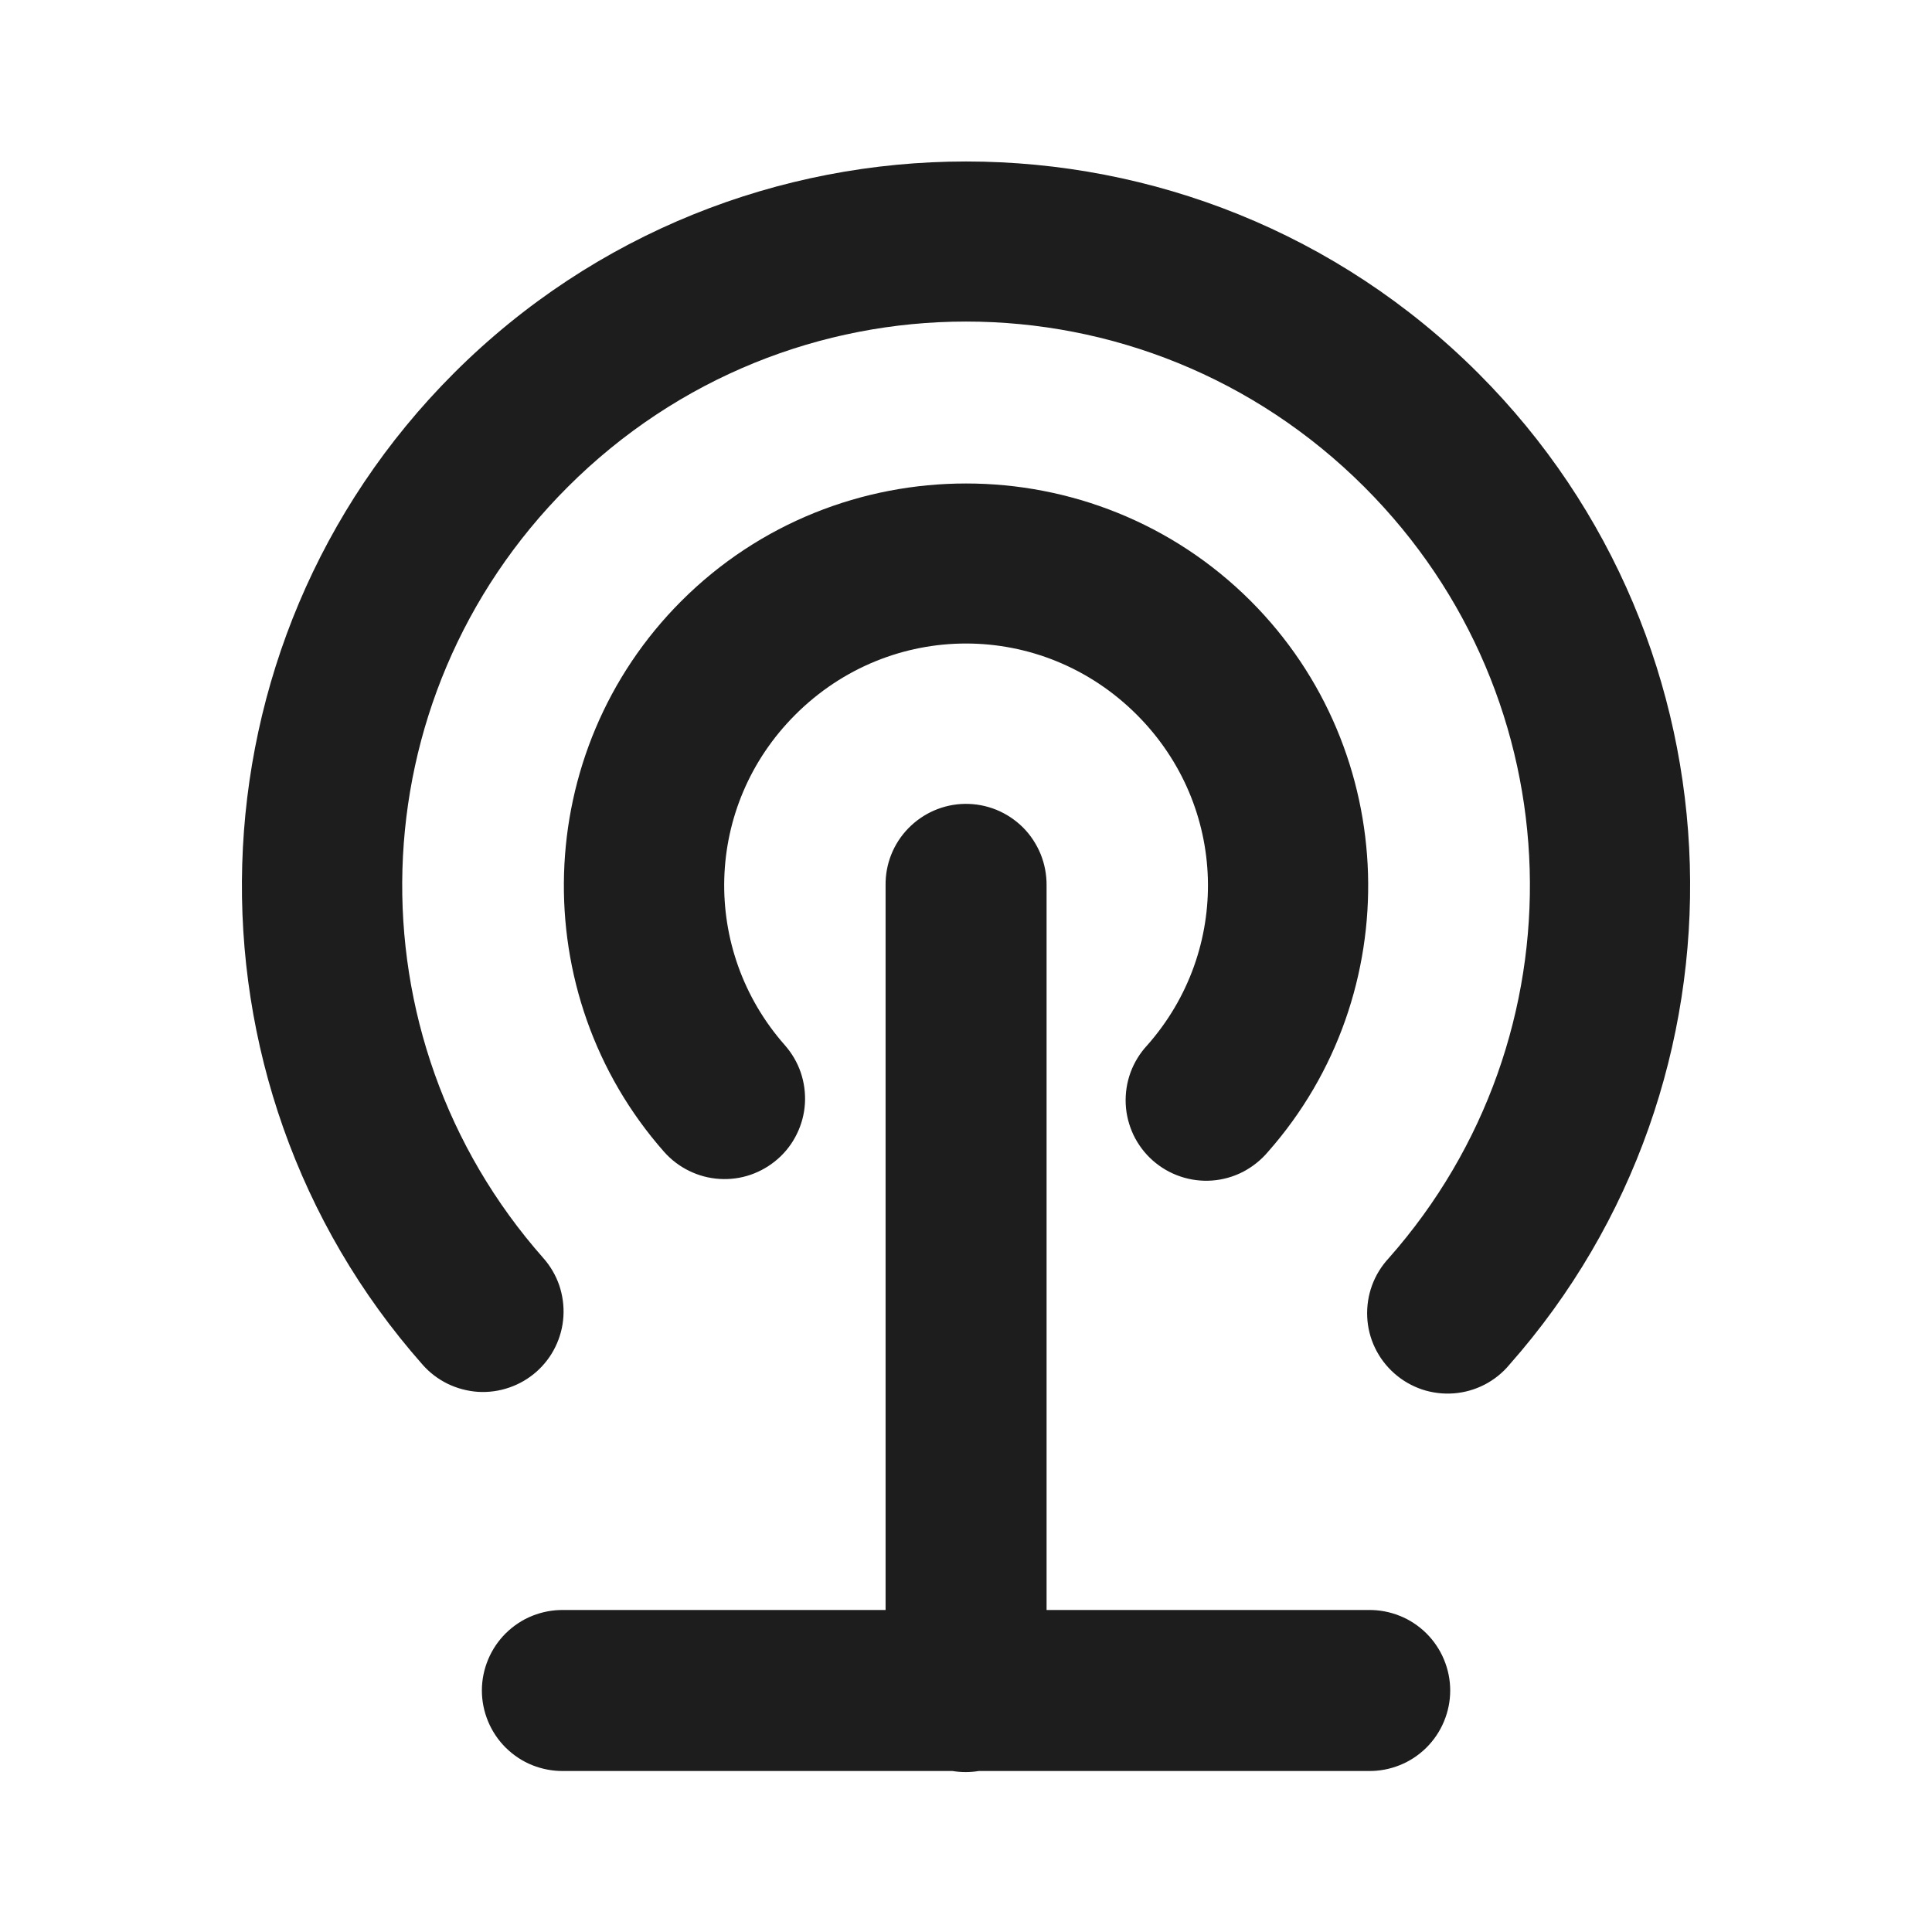 <svg width="24" height="24" viewBox="0 0 24 24" fill="none" xmlns="http://www.w3.org/2000/svg">
<path d="M12.001 2.006C9.695 2.006 7.39 2.884 5.637 4.637C2.265 8.009 2.13 13.422 5.25 16.953C5.337 17.052 5.443 17.132 5.561 17.19C5.679 17.247 5.807 17.281 5.938 17.29C6.069 17.298 6.201 17.28 6.325 17.237C6.449 17.195 6.564 17.128 6.663 17.041C6.761 16.954 6.842 16.849 6.899 16.731C6.957 16.613 6.991 16.484 6.999 16.353C7.007 16.222 6.989 16.091 6.947 15.966C6.904 15.842 6.837 15.727 6.75 15.629C4.317 12.876 4.414 8.688 7.051 6.051C9.793 3.309 14.208 3.309 16.95 6.051C19.587 8.688 19.685 12.876 17.252 15.629C17.161 15.727 17.09 15.841 17.044 15.967C16.998 16.093 16.978 16.226 16.984 16.36C16.99 16.493 17.023 16.624 17.081 16.744C17.139 16.865 17.221 16.973 17.321 17.061C17.421 17.15 17.538 17.217 17.664 17.26C17.791 17.302 17.925 17.319 18.058 17.309C18.192 17.299 18.322 17.262 18.441 17.201C18.559 17.14 18.665 17.056 18.75 16.953C21.87 13.422 21.736 8.009 18.364 4.637C16.611 2.884 14.306 2.006 12.001 2.006ZM12.001 6.006C10.719 6.006 9.437 6.493 8.465 7.465C6.594 9.335 6.519 12.348 8.25 14.309C8.337 14.407 8.443 14.488 8.561 14.545C8.679 14.603 8.807 14.637 8.938 14.645C9.069 14.653 9.201 14.636 9.325 14.593C9.449 14.55 9.564 14.483 9.663 14.396C9.761 14.31 9.842 14.204 9.899 14.086C9.957 13.968 9.991 13.84 9.999 13.709C10.007 13.578 9.989 13.446 9.947 13.322C9.904 13.197 9.837 13.083 9.75 12.984C8.706 11.802 8.744 10.013 9.879 8.879C11.059 7.699 12.942 7.699 14.122 8.879C15.257 10.014 15.297 11.802 14.252 12.984C14.161 13.082 14.09 13.197 14.044 13.322C13.998 13.448 13.978 13.581 13.984 13.715C13.99 13.848 14.024 13.979 14.081 14.1C14.139 14.22 14.22 14.328 14.321 14.417C14.421 14.505 14.538 14.573 14.664 14.615C14.791 14.658 14.925 14.675 15.058 14.665C15.192 14.655 15.322 14.618 15.441 14.557C15.559 14.495 15.665 14.411 15.751 14.309C17.482 12.349 17.406 9.335 15.536 7.465C14.563 6.493 13.282 6.006 12.001 6.006ZM11.985 9.986C11.72 9.99 11.468 10.1 11.283 10.29C11.098 10.48 10.997 10.735 11.001 11V20H7C6.868 19.998 6.736 20.023 6.613 20.072C6.49 20.121 6.379 20.195 6.284 20.288C6.19 20.381 6.115 20.492 6.064 20.614C6.013 20.736 5.986 20.867 5.986 21C5.986 21.133 6.013 21.264 6.064 21.386C6.115 21.508 6.19 21.619 6.284 21.712C6.379 21.805 6.49 21.879 6.613 21.928C6.736 21.977 6.868 22.002 7 22H11.832C11.941 22.018 12.051 22.018 12.159 22H17C17.133 22.002 17.265 21.977 17.387 21.928C17.511 21.879 17.622 21.805 17.717 21.712C17.811 21.619 17.886 21.508 17.937 21.386C17.988 21.264 18.015 21.133 18.015 21C18.015 20.867 17.988 20.736 17.937 20.614C17.886 20.492 17.811 20.381 17.717 20.288C17.622 20.195 17.511 20.121 17.387 20.072C17.265 20.023 17.133 19.998 17 20H13.001V11C13.002 10.866 12.977 10.733 12.927 10.61C12.876 10.486 12.802 10.373 12.707 10.278C12.612 10.184 12.499 10.109 12.376 10.059C12.252 10.009 12.119 9.984 11.985 9.986Z" fill="#1D1D1D"/>
</svg>
